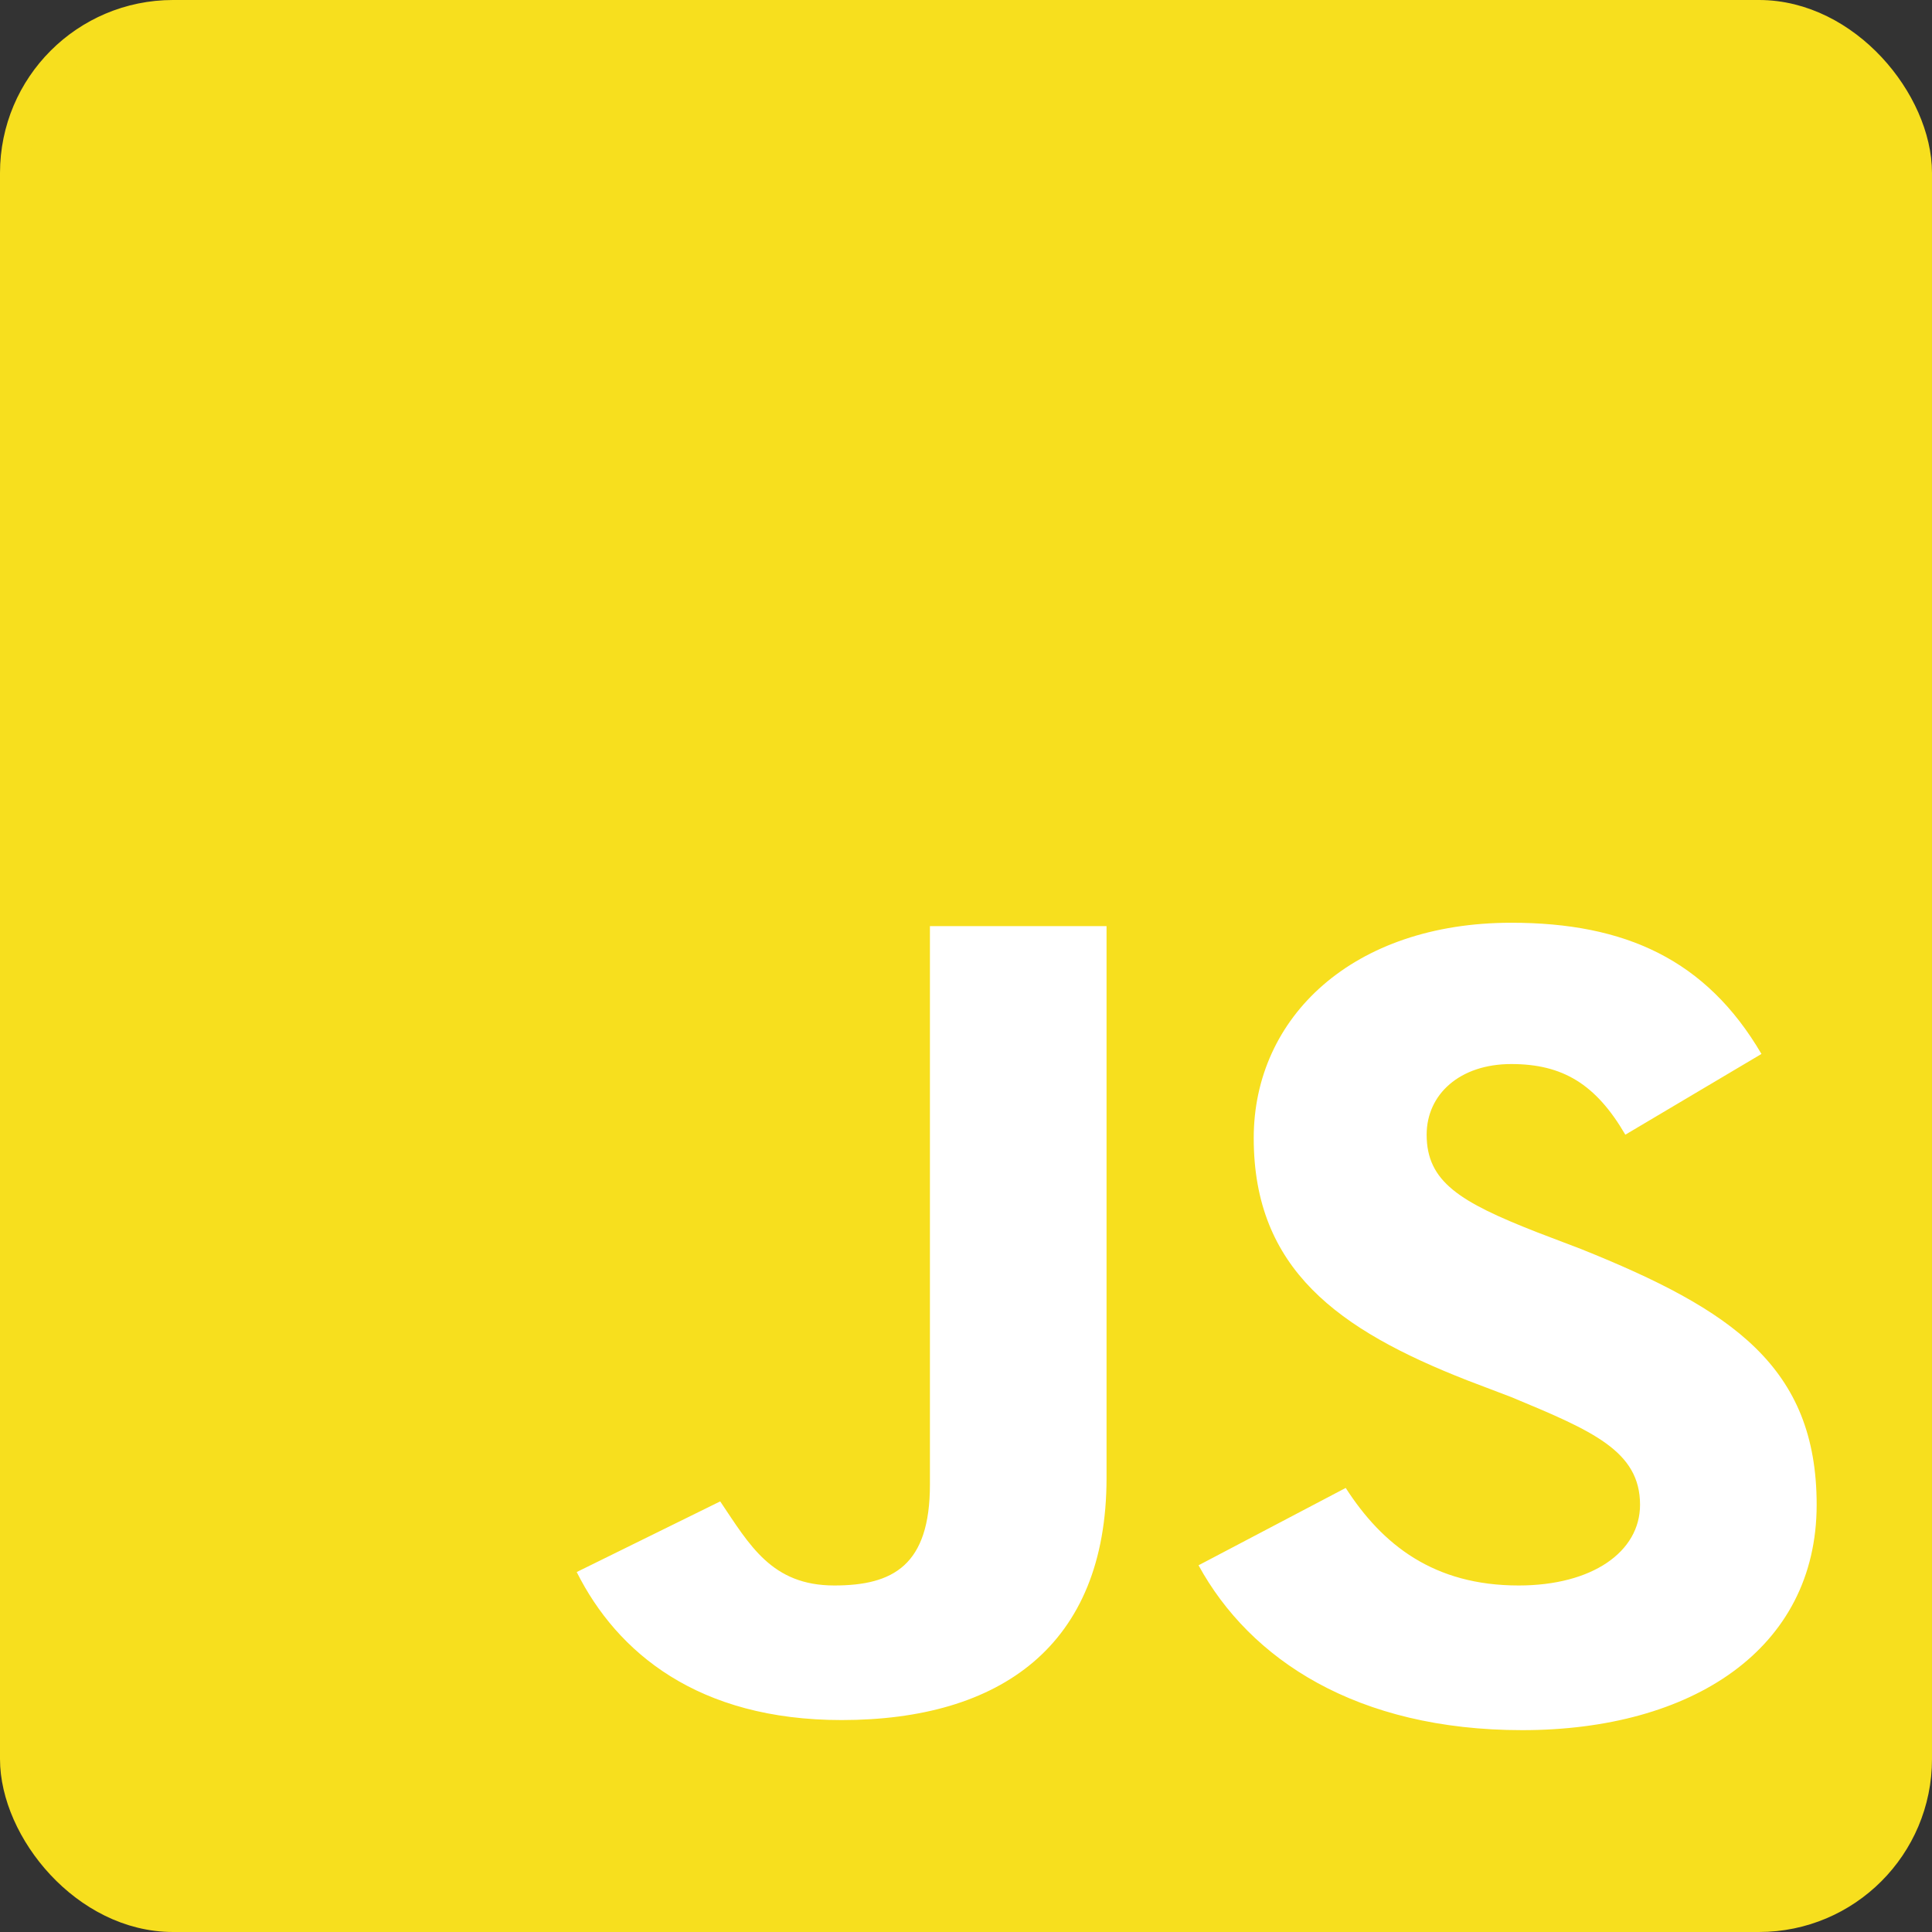 <svg width="67" height="67" viewBox="0 0 67 67" fill="none" xmlns="http://www.w3.org/2000/svg">
<rect x="0" y="0" width="67" height="67" fill="#333333" stroke="none"/>
<rect x="0.5" y="0.5" width="66" height="66" rx="5.5" fill="#F7DF1E" stroke="#F7DF1E"/>
<path d="M46.668 51.6C47.944 53.583 49.73 54.983 52.665 54.983C55.217 54.983 56.875 53.817 56.875 52.183C56.875 50.317 55.217 49.617 52.41 48.45L50.878 47.867C46.413 46.117 43.478 44.017 43.478 39.467C43.478 35.267 46.923 32 52.41 32C56.365 32 59.172 33.283 61.086 36.55L56.365 39.35C55.344 37.6 54.196 36.9 52.41 36.9C50.623 36.9 49.475 37.95 49.475 39.35C49.475 40.983 50.623 41.683 53.303 42.733L54.834 43.317C60.065 45.417 63 47.4 63 52.183C63 57.2 58.662 60 52.792 60C47.05 60 43.35 57.55 41.564 54.283L46.668 51.6ZM24.976 52.067C25.997 53.583 26.763 54.983 28.932 54.983C30.973 54.983 32.249 54.283 32.249 51.483V32.117H38.374V51.25C38.374 57.083 34.674 59.65 29.187 59.65C24.211 59.65 21.404 57.317 20 54.517L24.976 52.067Z" fill="white"/>
</svg>
